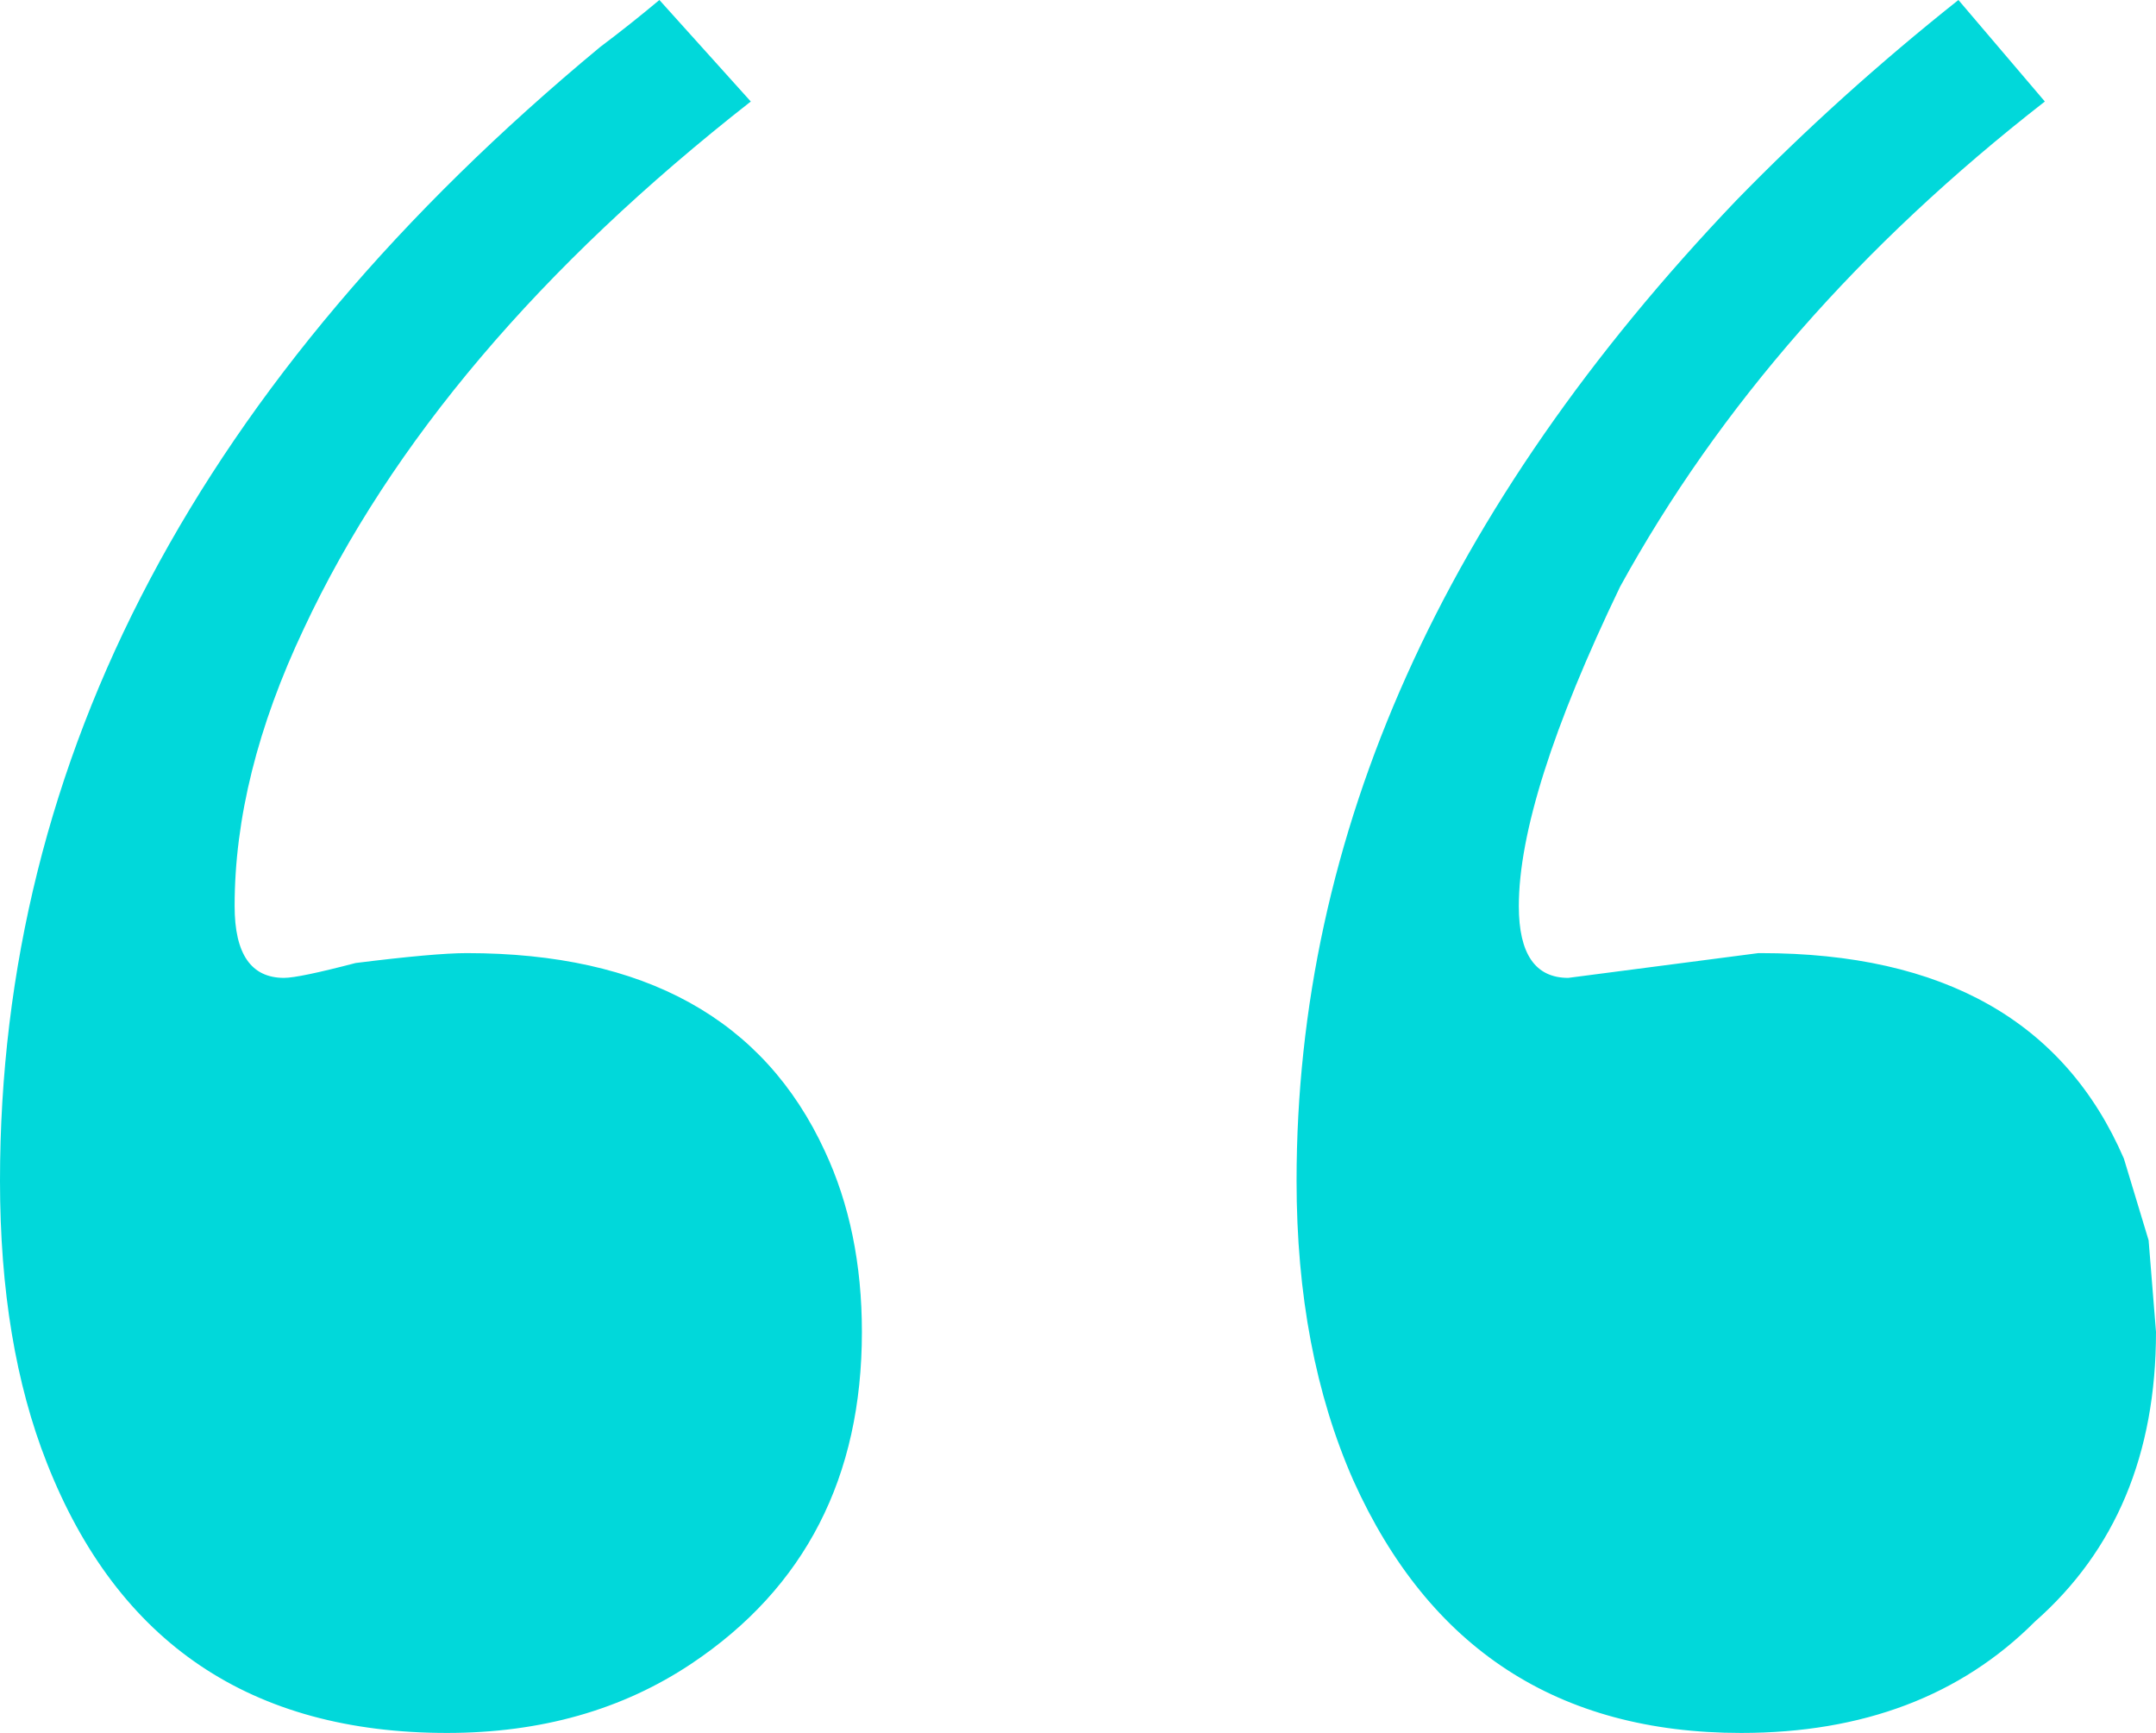 <?xml version="1.0" encoding="UTF-8"?> <svg xmlns="http://www.w3.org/2000/svg" width="56" height="45" viewBox="0 0 56 45" fill="none"><path d="M33.677 30.664C33.677 21.664 37.483 13.179 45.095 5.207C46.891 3.364 48.816 1.629 50.868 0L53.113 2.636C48.324 6.364 44.646 10.564 42.08 15.236C40.327 18.879 39.45 21.643 39.45 23.529C39.45 24.771 39.878 25.393 40.733 25.393L45.672 24.75H45.736C50.483 24.75 53.627 26.529 55.166 30.086L55.808 32.207L56 34.586C56 37.757 54.952 40.264 52.857 42.107C50.932 44.036 48.388 45 45.223 45C40.477 45 37.12 42.814 35.152 38.443C34.169 36.214 33.677 33.621 33.677 30.664ZM0 30.664C0 19.65 5.196 9.836 15.588 1.221C16.101 0.836 16.614 0.429 17.127 0L19.501 2.636C14.027 6.921 10.156 11.486 7.89 16.329C6.693 18.857 6.094 21.257 6.094 23.529C6.094 24.771 6.522 25.393 7.377 25.393C7.633 25.393 8.254 25.264 9.237 25.007C10.606 24.836 11.568 24.75 12.124 24.75C16.742 24.75 19.843 26.464 21.425 29.893C22.066 31.264 22.387 32.829 22.387 34.586C22.387 38.357 20.912 41.229 17.961 43.2C16.165 44.4 14.048 45 11.611 45C6.522 45 3.058 42.664 1.219 37.993C0.406 35.936 0 33.493 0 30.664Z" fill="#01D8DA"></path></svg> 